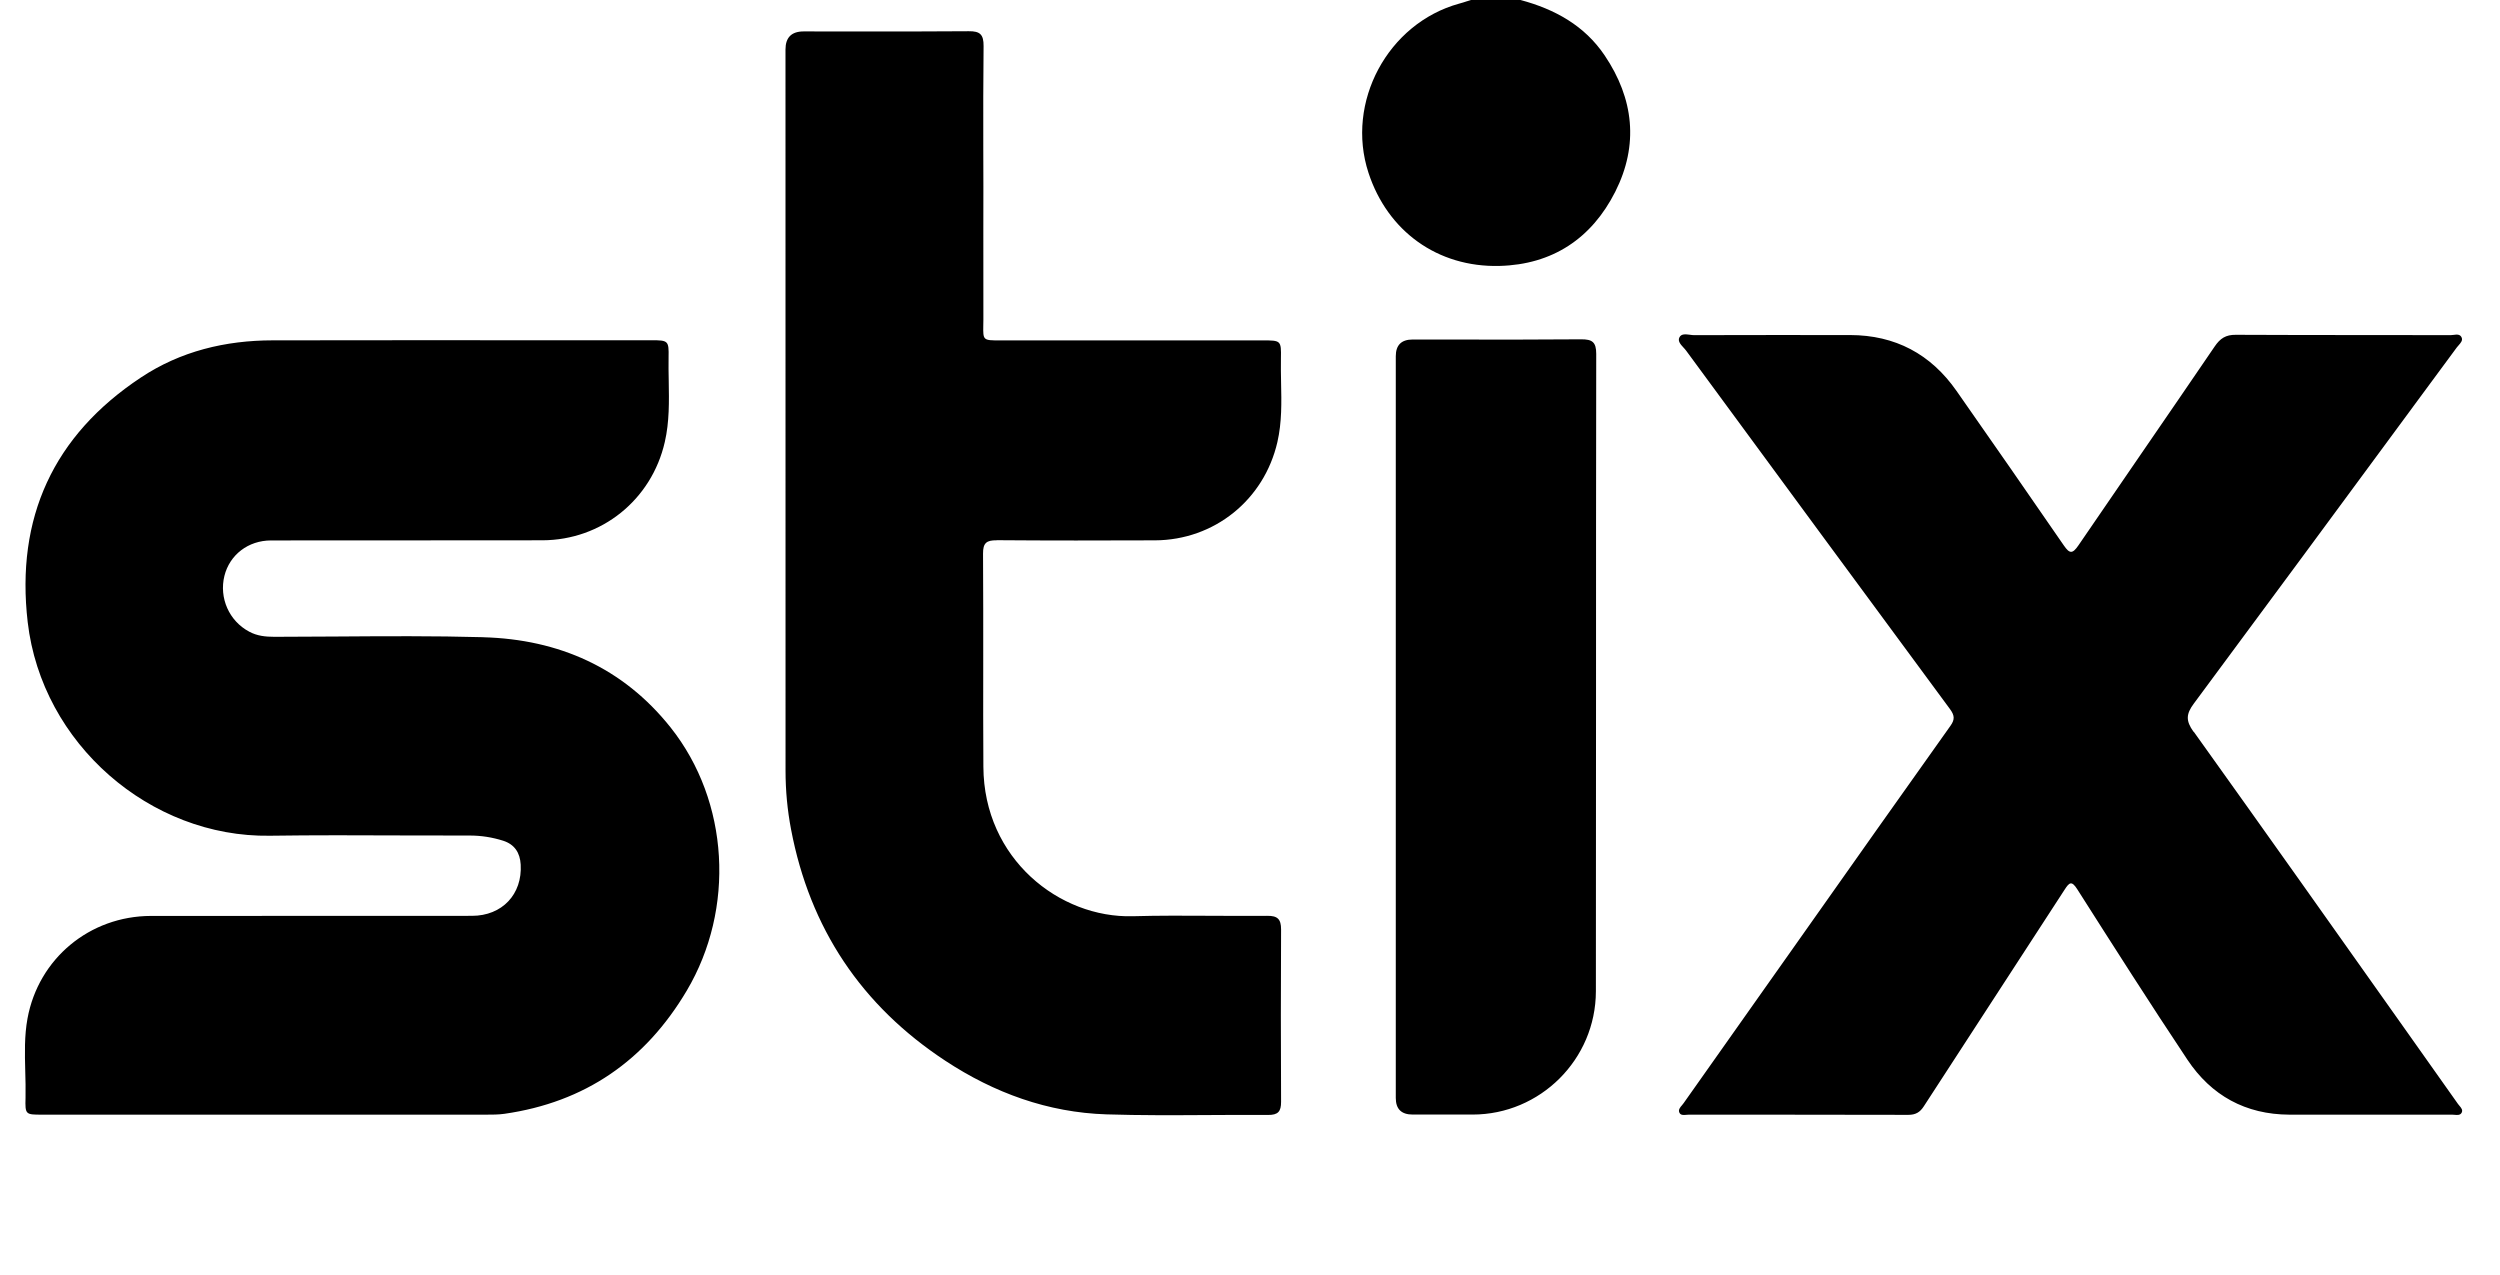 <svg width="51" height="26" viewBox="0 0 51 26" fill="none" xmlns="http://www.w3.org/2000/svg">
<path fill-rule="evenodd" clip-rule="evenodd" d="M31.025 0H30.009C29.981 0.009 29.953 0.017 29.926 0.026L29.925 0.026L29.925 0.026L29.925 0.026C29.873 0.043 29.821 0.06 29.767 0.074C28.31 0.476 27.446 2.087 27.917 3.525C28.306 4.714 29.324 5.457 30.591 5.425C31.667 5.397 32.468 4.868 32.951 3.912C33.434 2.955 33.329 2.013 32.736 1.132C32.325 0.521 31.718 0.188 31.022 0.001L31.025 0ZM6.841 12.985H6.841H6.841H6.841H6.841C6.426 12.988 6.012 12.99 5.598 12.991C5.417 12.991 5.244 12.973 5.084 12.886C4.674 12.668 4.467 12.2 4.578 11.748C4.685 11.319 5.062 11.025 5.53 11.025C6.369 11.023 7.208 11.024 8.046 11.024H8.046H8.046H8.046C9.052 11.024 10.058 11.024 11.064 11.022C12.272 11.019 13.293 10.196 13.562 9.016C13.657 8.604 13.649 8.188 13.642 7.771C13.639 7.61 13.636 7.449 13.639 7.288C13.646 6.951 13.631 6.941 13.289 6.941C12.553 6.941 11.817 6.941 11.081 6.941H11.081H11.081H11.081C9.241 6.94 7.403 6.94 5.563 6.943C4.599 6.944 3.682 7.164 2.873 7.702C1.088 8.885 0.319 10.565 0.565 12.691C0.854 15.176 3.067 17.085 5.503 17.049C6.41 17.036 7.317 17.039 8.224 17.043L8.225 17.043C8.679 17.044 9.132 17.046 9.585 17.045C9.817 17.045 10.044 17.081 10.265 17.151C10.498 17.226 10.608 17.396 10.622 17.636C10.658 18.242 10.244 18.683 9.628 18.683C8.636 18.684 7.645 18.684 6.654 18.684H6.651C5.46 18.683 4.269 18.683 3.078 18.685C1.829 18.688 0.785 19.555 0.561 20.777C0.496 21.132 0.506 21.491 0.515 21.85C0.52 22.031 0.525 22.212 0.521 22.392C0.511 22.739 0.521 22.739 0.856 22.739H5.446H9.874L9.92 22.739C10.043 22.739 10.167 22.739 10.288 22.722C11.932 22.487 13.164 21.637 14.01 20.209C14.998 18.542 14.88 16.352 13.681 14.841C12.709 13.618 11.394 13.043 9.863 13V12.999C8.856 12.971 7.849 12.978 6.841 12.985ZM44.754 14.353C44.597 14.565 44.586 14.701 44.747 14.927L44.753 14.928C46.198 16.948 47.633 18.975 49.068 21.002C49.426 21.509 49.785 22.015 50.143 22.521C50.152 22.534 50.162 22.546 50.173 22.558C50.209 22.601 50.248 22.646 50.216 22.702C50.186 22.753 50.128 22.747 50.072 22.742C50.056 22.74 50.039 22.739 50.024 22.739H48.248C48.076 22.739 47.905 22.739 47.733 22.739H47.733H47.733C47.39 22.739 47.046 22.74 46.702 22.739C45.811 22.735 45.111 22.351 44.622 21.616C43.858 20.469 43.117 19.305 42.377 18.142C42.261 17.959 42.213 18.002 42.118 18.149C41.641 18.885 41.162 19.621 40.683 20.357L40.682 20.358L40.682 20.359L40.681 20.36C40.202 21.096 39.724 21.831 39.247 22.567C39.168 22.691 39.078 22.743 38.929 22.743C37.935 22.74 36.941 22.74 35.947 22.739C35.449 22.739 34.952 22.739 34.455 22.739C34.439 22.739 34.422 22.74 34.405 22.742C34.349 22.748 34.289 22.753 34.262 22.703C34.23 22.642 34.273 22.591 34.314 22.545C34.326 22.531 34.338 22.517 34.347 22.503C34.923 21.685 35.501 20.867 36.08 20.049L36.08 20.049L36.08 20.049L36.546 19.39L36.81 19.016C37.801 17.612 38.792 16.207 39.789 14.807C39.884 14.675 39.871 14.591 39.781 14.467C37.982 12.03 36.19 9.593 34.397 7.153C34.382 7.132 34.362 7.111 34.342 7.089L34.342 7.089C34.283 7.025 34.221 6.957 34.261 6.881C34.299 6.806 34.389 6.818 34.474 6.829C34.503 6.833 34.533 6.837 34.559 6.837C35.62 6.834 36.681 6.834 37.742 6.835C38.662 6.837 39.387 7.221 39.914 7.976C40.646 9.024 41.378 10.073 42.102 11.127C42.221 11.301 42.28 11.3 42.399 11.127C42.827 10.5 43.256 9.874 43.686 9.249C44.185 8.522 44.685 7.795 45.181 7.066C45.292 6.903 45.406 6.828 45.61 6.83C46.549 6.835 47.488 6.835 48.427 6.835C48.949 6.836 49.47 6.836 49.992 6.837C50.011 6.837 50.031 6.834 50.051 6.832C50.118 6.823 50.189 6.814 50.219 6.889C50.242 6.947 50.197 6.997 50.156 7.044C50.143 7.058 50.13 7.072 50.12 7.086L49.222 8.303L49.22 8.307L49.218 8.309C47.732 10.325 46.247 12.341 44.754 14.353ZM20.334 11.02C21.41 11.029 22.486 11.027 23.562 11.023C24.77 11.018 25.788 10.199 26.059 9.017C26.151 8.616 26.143 8.209 26.134 7.803C26.131 7.639 26.128 7.476 26.131 7.312C26.138 6.945 26.131 6.944 25.756 6.944H20.499C20.47 6.944 20.442 6.944 20.416 6.944C20.224 6.945 20.134 6.945 20.093 6.9C20.056 6.861 20.057 6.786 20.059 6.645C20.06 6.607 20.061 6.563 20.061 6.515C20.06 5.913 20.06 5.312 20.06 4.711C20.06 4.41 20.061 4.109 20.061 3.808C20.061 3.543 20.06 3.277 20.059 3.012C20.058 2.321 20.057 1.63 20.065 0.94C20.067 0.704 19.993 0.634 19.762 0.637C18.94 0.644 18.117 0.643 17.293 0.642H17.293C16.994 0.641 16.695 0.641 16.395 0.641C16.148 0.641 16.024 0.763 16.024 1.01C16.024 5.915 16.024 10.818 16.025 15.723C16.025 16.123 16.062 16.524 16.137 16.917C16.52 18.938 17.574 20.515 19.287 21.641C20.283 22.296 21.377 22.695 22.571 22.733C23.259 22.755 23.949 22.751 24.637 22.747H24.637H24.638C25.048 22.745 25.458 22.742 25.868 22.745C26.073 22.747 26.135 22.674 26.134 22.477C26.128 21.305 26.128 20.133 26.134 18.96C26.134 18.75 26.062 18.68 25.851 18.683C25.474 18.686 25.096 18.684 24.719 18.682H24.719H24.719C24.181 18.679 23.645 18.676 23.108 18.691C21.614 18.732 20.07 17.521 20.061 15.643C20.056 14.943 20.057 14.243 20.058 13.543V13.543C20.058 12.793 20.059 12.044 20.054 11.294C20.052 11.075 20.127 11.02 20.331 11.022L20.334 11.02ZM29.736 6.927C30.576 6.928 31.416 6.929 32.256 6.922C32.482 6.921 32.563 6.978 32.563 7.219C32.559 9.513 32.559 11.808 32.559 14.102C32.559 16.142 32.559 18.182 32.556 20.222C32.554 21.613 31.419 22.737 30.041 22.737H28.819C28.589 22.737 28.474 22.625 28.474 22.399V14.833V7.267C28.474 7.04 28.588 6.926 28.819 6.926C29.125 6.926 29.43 6.926 29.736 6.927Z" fill="black"/>
</svg>
